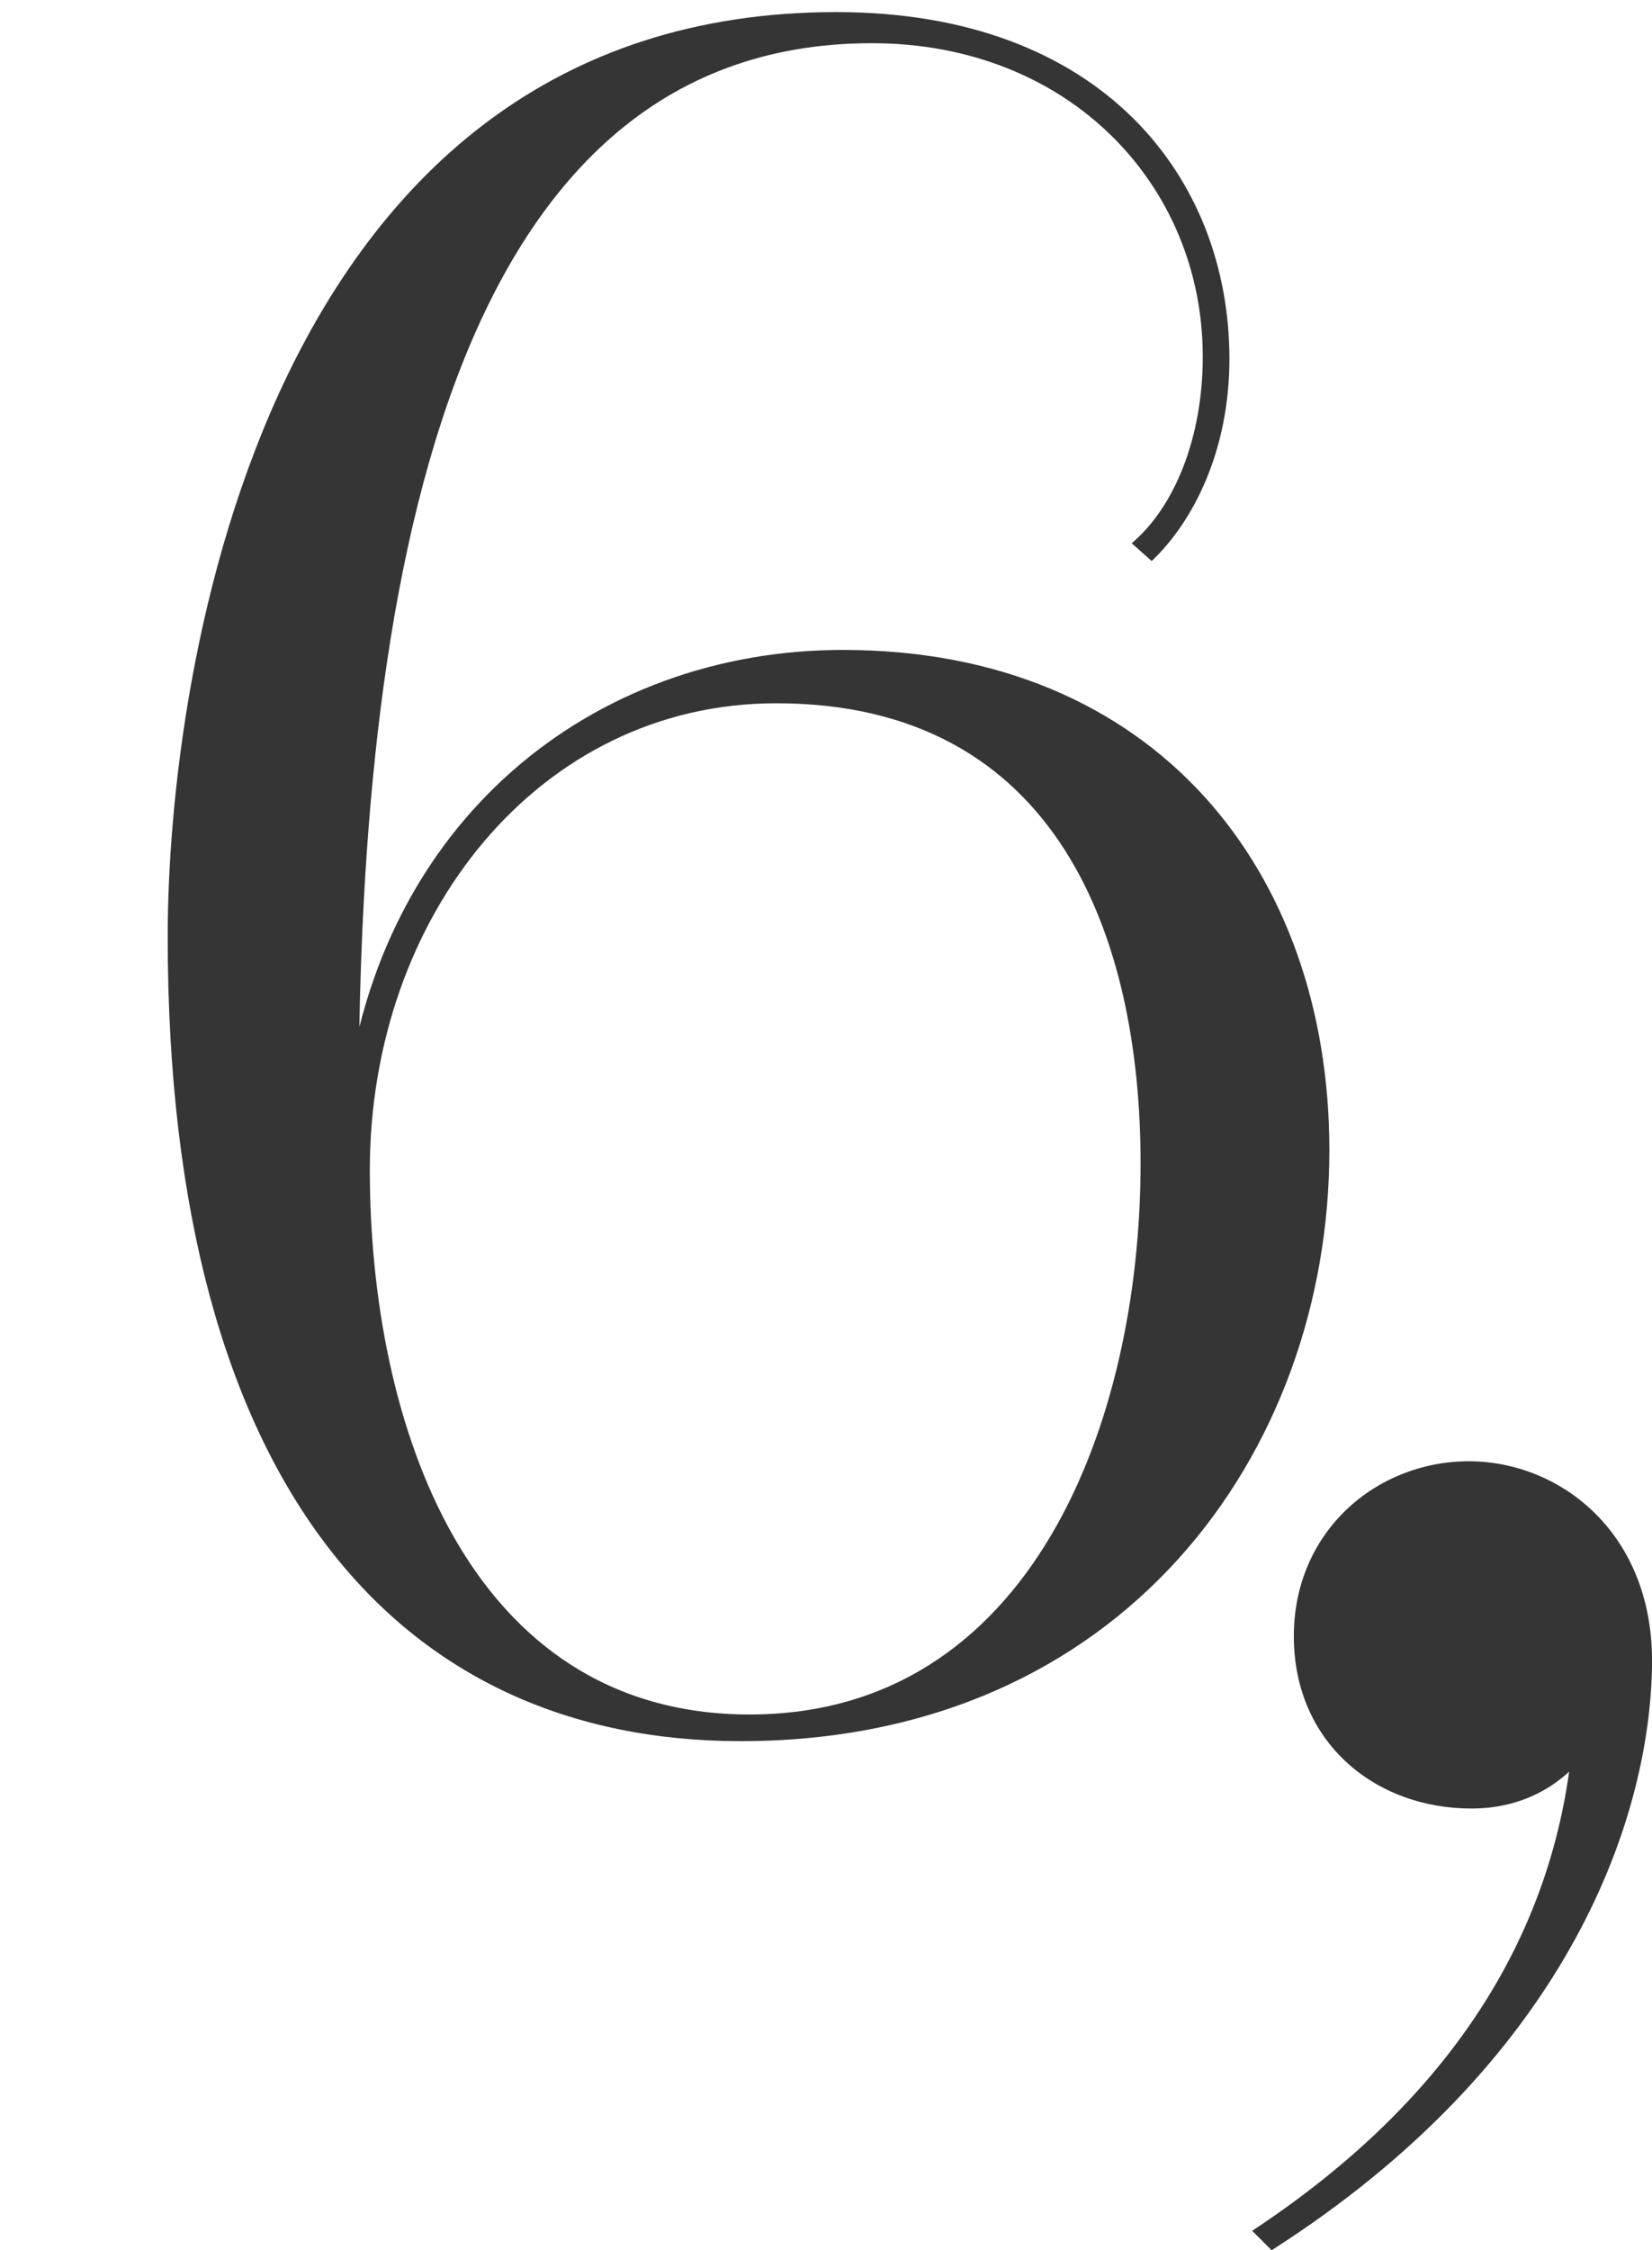 <?xml version="1.0" encoding="UTF-8"?>
<svg id="_レイヤー_1" data-name="レイヤー 1" xmlns="http://www.w3.org/2000/svg" viewBox="0 0 119 162">
  <defs>
    <style>
      .cls-1 {
        fill: #353535;
      }
    </style>
  </defs>
  <path class="cls-1" d="M12.08,67.43C12.08,48.23,19.12.87,60.24.87c19.2,0,28.32,12,28.32,24.96,0,6.56-2.56,11.68-5.6,14.56l-1.44-1.28c3.04-2.56,5.12-7.52,5.12-13.44,0-12.32-9.6-22.56-23.84-22.56-30.72,0-37.12,39.52-36.96,77.76l-.96-1.44c2.4-20.32,17.76-32.64,35.84-32.64,22.56,0,35.04,16,35.04,36,0,21.76-14.88,42.56-42.4,42.56-24.48,0-41.28-18.24-41.28-57.92ZM82.16,83.75c0-16.16-5.92-33.12-26.24-33.12-17.12,0-29.28,15.36-29.28,33.6s7.04,39.2,27.36,39.2,28.16-21.12,28.16-39.68Z"/>
  <path class="cls-1" d="M90.2,160.6c18.2-12,22.6-26.2,23.2-36.8l1.8,1c-2.2,3.8-5.6,5.4-9.2,5.4-7,0-12.8-4.8-12.8-12.4s6-12.6,12.6-12.6,13.4,5.2,13.2,14.8c-.2,11.4-6.4,28.6-27.4,42l-1.4-1.4Z"/>
</svg>